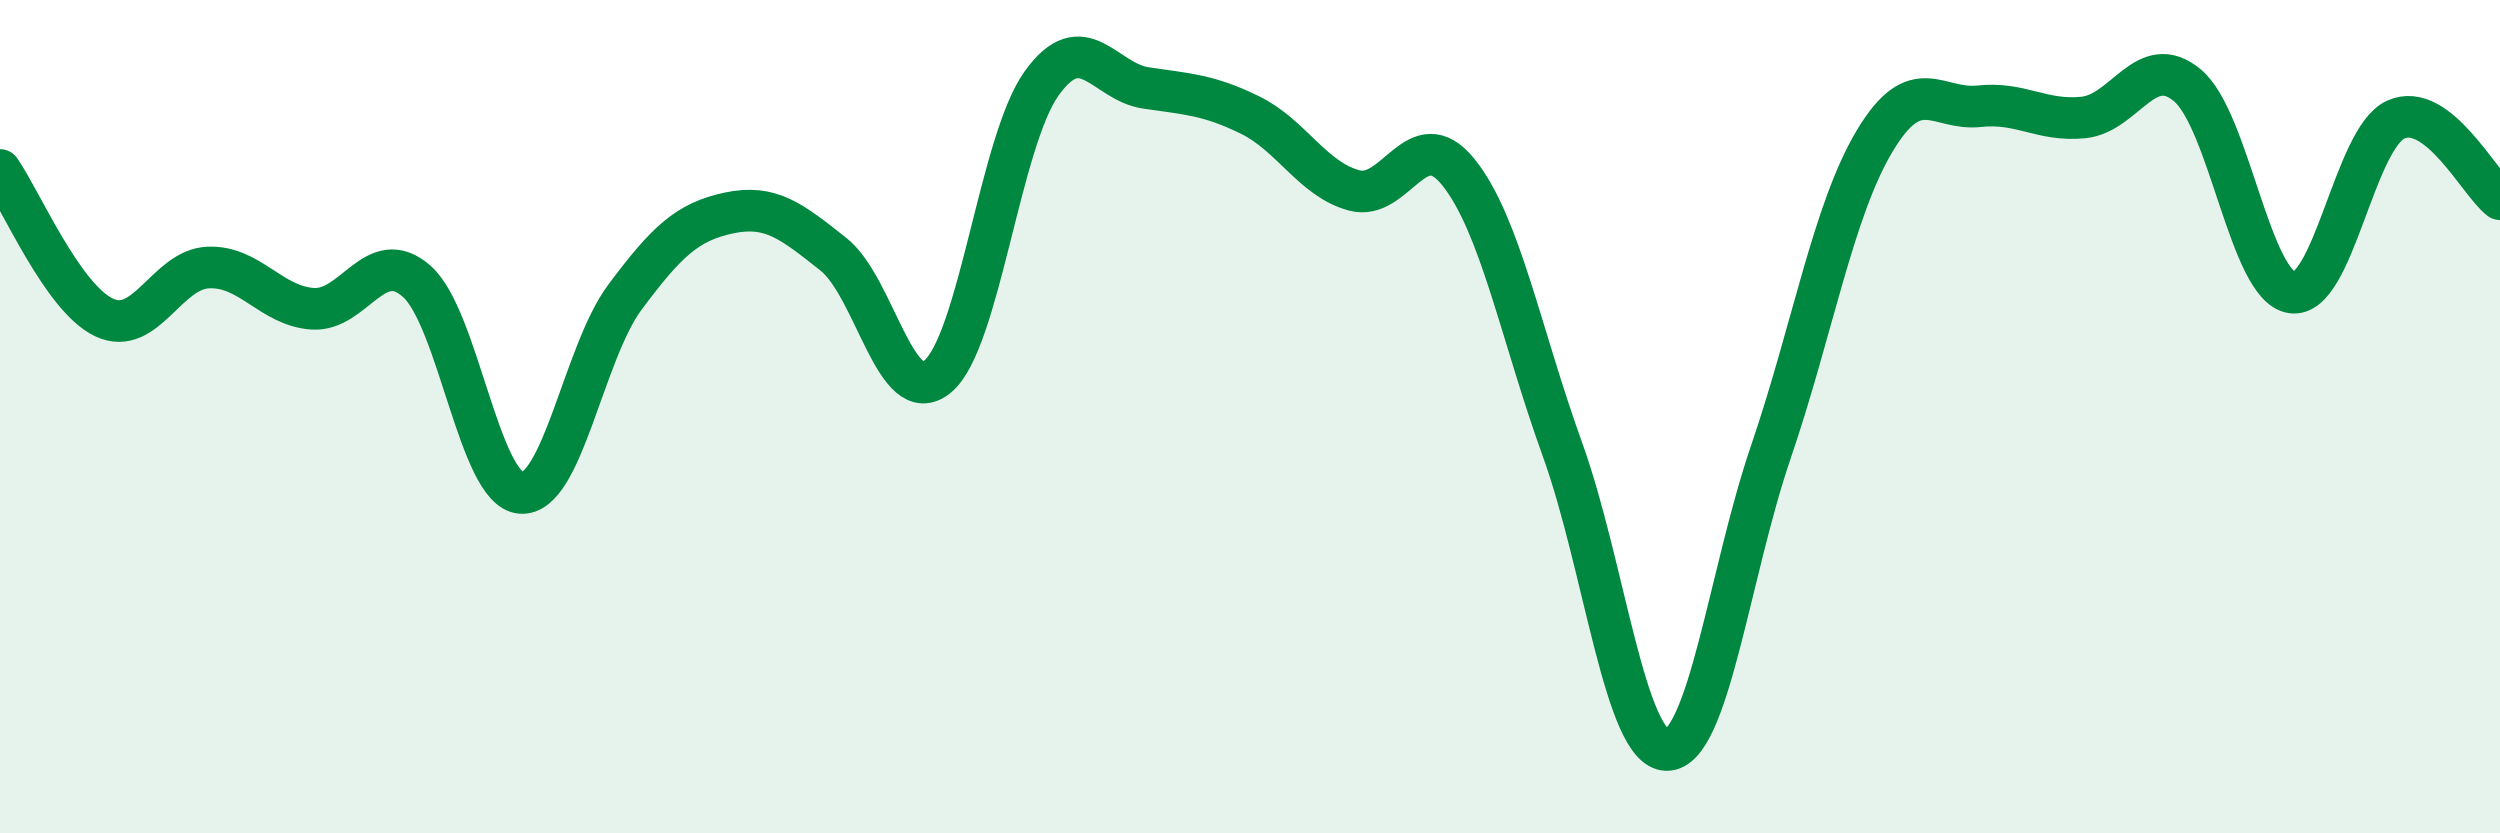 
    <svg width="60" height="20" viewBox="0 0 60 20" xmlns="http://www.w3.org/2000/svg">
      <path
        d="M 0,4.08 C 0.5,4.79 1.5,7.15 2.5,7.62 C 3.5,8.09 4,6.46 5,6.42 C 6,6.38 6.5,7.34 7.5,7.41 C 8.5,7.48 9,5.87 10,6.75 C 11,7.63 11.5,11.75 12.5,11.83 C 13.5,11.91 14,8.47 15,7.13 C 16,5.79 16.5,5.32 17.5,5.11 C 18.5,4.9 19,5.31 20,6.1 C 21,6.89 21.5,9.86 22.5,9.04 C 23.5,8.22 24,3.39 25,2 C 26,0.61 26.5,1.96 27.5,2.11 C 28.5,2.26 29,2.27 30,2.76 C 31,3.25 31.5,4.3 32.5,4.57 C 33.5,4.84 34,2.89 35,4.13 C 36,5.37 36.5,8.02 37.5,10.79 C 38.5,13.56 39,17.99 40,18 C 41,18.01 41.5,13.78 42.5,10.85 C 43.5,7.92 44,5.03 45,3.37 C 46,1.71 46.5,2.66 47.5,2.55 C 48.5,2.44 49,2.92 50,2.82 C 51,2.72 51.5,1.21 52.5,2.05 C 53.5,2.89 54,6.86 55,7.02 C 56,7.18 56.5,3.32 57.5,2.87 C 58.5,2.42 59.5,4.4 60,4.78L60 20L0 20Z"
        fill="#008740"
        opacity="0.1"
        stroke-linecap="round"
        stroke-linejoin="round"
      />
      <path
        d="M 0,4.08 C 0.5,4.79 1.5,7.15 2.5,7.62 C 3.5,8.09 4,6.46 5,6.42 C 6,6.38 6.5,7.34 7.5,7.41 C 8.5,7.48 9,5.87 10,6.75 C 11,7.63 11.5,11.75 12.5,11.83 C 13.5,11.91 14,8.47 15,7.13 C 16,5.79 16.5,5.32 17.5,5.11 C 18.5,4.9 19,5.31 20,6.1 C 21,6.89 21.5,9.86 22.5,9.04 C 23.5,8.22 24,3.39 25,2 C 26,0.61 26.5,1.96 27.5,2.11 C 28.5,2.26 29,2.27 30,2.76 C 31,3.25 31.5,4.3 32.5,4.57 C 33.5,4.84 34,2.89 35,4.13 C 36,5.37 36.5,8.02 37.5,10.79 C 38.5,13.56 39,17.99 40,18 C 41,18.01 41.5,13.78 42.5,10.85 C 43.5,7.92 44,5.03 45,3.37 C 46,1.71 46.5,2.66 47.5,2.55 C 48.5,2.44 49,2.92 50,2.82 C 51,2.72 51.5,1.21 52.5,2.05 C 53.5,2.89 54,6.86 55,7.02 C 56,7.18 56.5,3.32 57.5,2.87 C 58.5,2.42 59.5,4.4 60,4.78"
        stroke="#008740"
        stroke-width="1"
        fill="none"
        stroke-linecap="round"
        stroke-linejoin="round"
      />
    </svg>
  